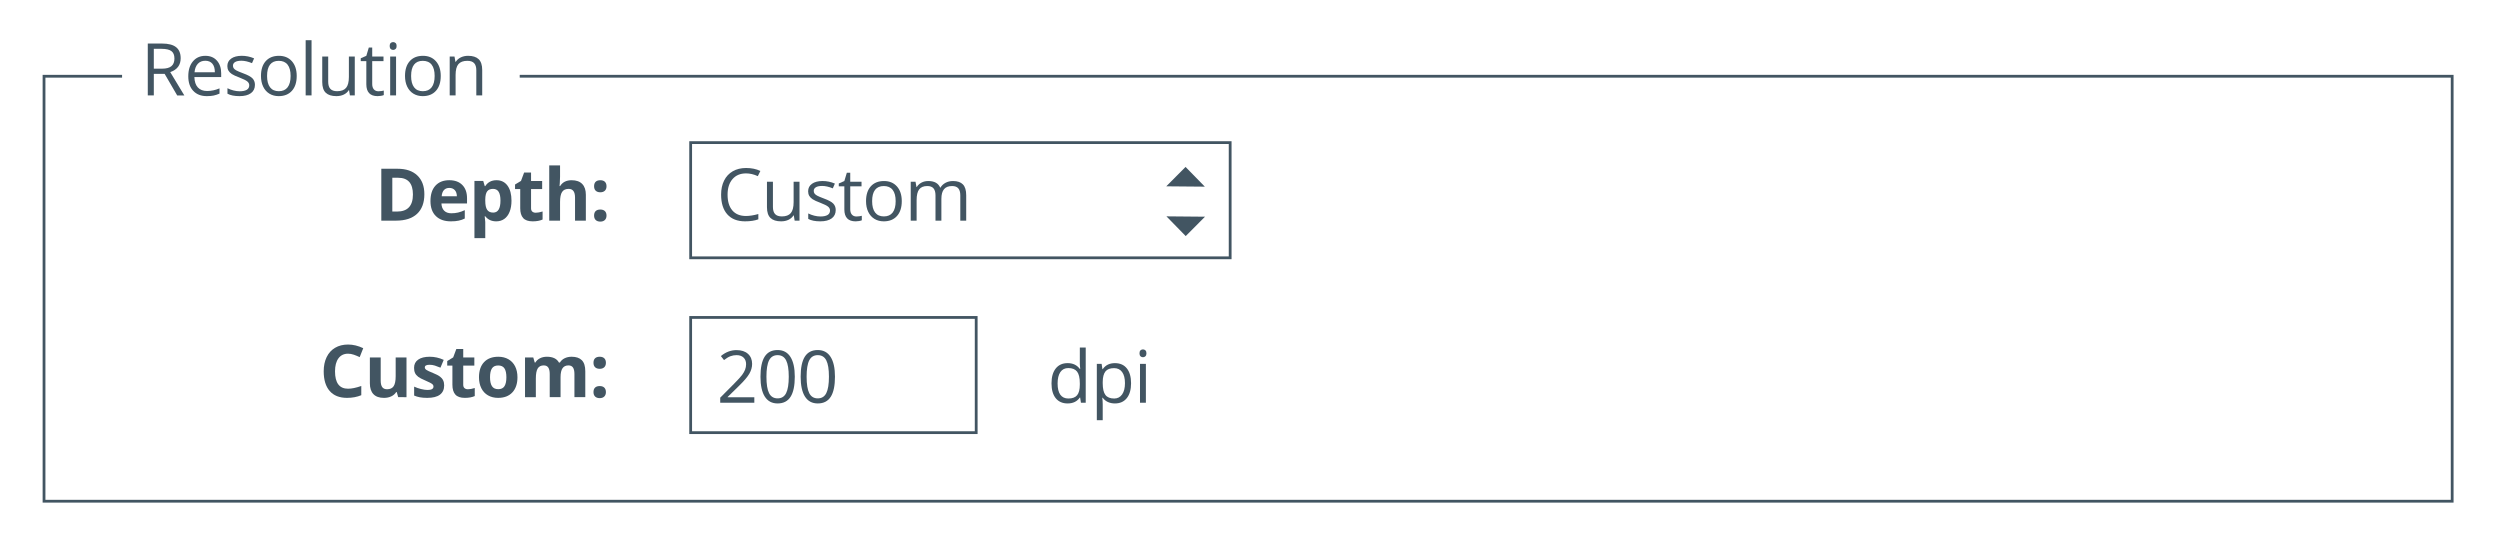 <?xml version="1.0" encoding="utf-8"?>
<!-- Generator: Adobe Illustrator 15.0.0, SVG Export Plug-In . SVG Version: 6.00 Build 0)  -->
<!DOCTYPE svg PUBLIC "-//W3C//DTD SVG 1.1//EN" "http://www.w3.org/Graphics/SVG/1.1/DTD/svg11.dtd">
<svg version="1.1" id="Layer_1" xmlns="http://www.w3.org/2000/svg" xmlns:xlink="http://www.w3.org/1999/xlink" x="0px" y="0px"
	 width="448.478px" height="97.495px" viewBox="0 0 448.478 97.495" enable-background="new 0 0 448.478 97.495"
	 xml:space="preserve">
<polygon fill="#425562" points="212.707,42.352 209.248,38.811 216.167,38.873 "/>
<polygon fill="#425562" points="212.678,29.945 216.137,33.486 209.218,33.424 "/>
<polygon fill="#425562" points="93.232,13.428 93.232,13.928 439.648,13.928 439.648,89.664 8.148,89.664 8.148,13.928 
	21.899,13.928 21.899,13.428 7.648,13.428 7.648,90.164 440.148,90.164 440.148,13.428 "/>
<g>
	<g>
		<path fill="#425562" d="M27.594,13.248v3.871h-1.083V7.811h2.553c1.142,0,1.985,0.219,2.53,0.656
			c0.546,0.438,0.818,1.095,0.818,1.974c0,1.231-0.624,2.062-1.872,2.496l2.528,4.183h-1.28l-2.254-3.871H27.594z M27.594,12.318
			h1.483c0.764,0,1.324-0.151,1.681-0.455s0.534-0.759,0.534-1.365c0-0.615-0.181-1.06-0.544-1.331
			C30.385,8.896,29.803,8.76,29,8.76h-1.407V12.318z"/>
		<path fill="#425562" d="M37.112,17.246c-1.031,0-1.846-0.313-2.441-0.942c-0.597-0.628-0.895-1.5-0.895-2.616
			c0-1.125,0.276-2.019,0.831-2.681s1.298-0.993,2.232-0.993c0.874,0,1.566,0.288,2.075,0.863s0.764,1.333,0.764,2.275v0.669h-4.807
			c0.021,0.819,0.229,1.441,0.621,1.865c0.393,0.425,0.945,0.637,1.658,0.637c0.751,0,1.494-0.157,2.229-0.471v0.942
			c-0.374,0.161-0.727,0.276-1.06,0.347C37.985,17.212,37.583,17.246,37.112,17.246z M36.826,10.898c-0.56,0-1.007,0.183-1.34,0.548
			c-0.333,0.365-0.529,0.87-0.589,1.516h3.648c0-0.667-0.148-1.177-0.446-1.531S37.377,10.898,36.826,10.898z"/>
		<path fill="#425562" d="M45.733,15.216c0,0.649-0.242,1.15-0.726,1.502c-0.484,0.353-1.164,0.528-2.038,0.528
			c-0.925,0-1.647-0.146-2.165-0.438v-0.98c0.335,0.169,0.695,0.303,1.079,0.4c0.384,0.098,0.754,0.146,1.111,0.146
			c0.552,0,0.976-0.088,1.273-0.264c0.297-0.177,0.446-0.445,0.446-0.806c0-0.271-0.118-0.504-0.354-0.697s-0.695-0.421-1.378-0.685
			c-0.649-0.242-1.111-0.453-1.385-0.634c-0.274-0.18-0.478-0.385-0.611-0.614c-0.134-0.229-0.201-0.503-0.201-0.821
			c0-0.568,0.231-1.018,0.694-1.347c0.463-0.328,1.097-0.493,1.903-0.493c0.751,0,1.486,0.153,2.203,0.459l-0.376,0.859
			c-0.7-0.289-1.335-0.434-1.903-0.434c-0.501,0-0.879,0.079-1.133,0.236c-0.254,0.156-0.382,0.373-0.382,0.649
			c0,0.187,0.048,0.346,0.144,0.478c0.096,0.131,0.25,0.257,0.462,0.375c0.212,0.119,0.619,0.291,1.222,0.516
			c0.828,0.302,1.387,0.605,1.678,0.911S45.733,14.753,45.733,15.216z"/>
		<path fill="#425562" d="M53.228,13.624c0,1.138-0.286,2.025-0.859,2.664s-1.365,0.958-2.375,0.958
			c-0.624,0-1.178-0.146-1.661-0.438c-0.484-0.293-0.857-0.714-1.121-1.261c-0.263-0.548-0.395-1.188-0.395-1.923
			c0-1.138,0.284-2.023,0.853-2.658c0.569-0.635,1.359-0.952,2.369-0.952c0.976,0,1.752,0.325,2.327,0.975
			S53.228,12.516,53.228,13.624z M47.911,13.624c0,0.892,0.179,1.57,0.535,2.037s0.881,0.7,1.572,0.7
			c0.692,0,1.217-0.232,1.576-0.697c0.358-0.465,0.538-1.145,0.538-2.04c0-0.888-0.18-1.562-0.538-2.021
			c-0.359-0.461-0.888-0.691-1.589-0.691c-0.691,0-1.214,0.228-1.566,0.682S47.911,12.724,47.911,13.624z"/>
		<path fill="#425562" d="M55.89,17.119h-1.057V7.213h1.057V17.119z"/>
		<path fill="#425562" d="M58.876,10.142v4.526c0,0.568,0.129,0.993,0.388,1.273c0.259,0.28,0.665,0.42,1.216,0.42
			c0.729,0,1.264-0.199,1.601-0.599c0.337-0.398,0.506-1.05,0.506-1.954v-3.667h1.057v6.978h-0.872l-0.153-0.936h-0.057
			c-0.217,0.344-0.518,0.606-0.901,0.789s-0.822,0.273-1.314,0.273c-0.849,0-1.484-0.201-1.907-0.604s-0.634-1.048-0.634-1.936
			v-4.564H58.876z"/>
		<path fill="#425562" d="M67.892,16.374c0.187,0,0.367-0.014,0.542-0.041s0.312-0.057,0.414-0.086v0.809
			c-0.114,0.055-0.283,0.101-0.506,0.137s-0.424,0.054-0.602,0.054c-1.35,0-2.024-0.711-2.024-2.133v-4.15h-1v-0.51l1-0.439
			l0.445-1.489h0.611v1.617h2.024v0.821h-2.024v4.106c0,0.42,0.1,0.742,0.299,0.968C67.27,16.262,67.544,16.374,67.892,16.374z"/>
		<path fill="#425562" d="M69.904,8.25c0-0.241,0.06-0.419,0.178-0.531S70.35,7.55,70.528,7.55c0.169,0,0.316,0.058,0.439,0.172
			c0.123,0.115,0.185,0.291,0.185,0.528c0,0.238-0.062,0.415-0.185,0.532c-0.124,0.116-0.27,0.175-0.439,0.175
			c-0.179,0-0.327-0.059-0.446-0.175C69.964,8.665,69.904,8.488,69.904,8.25z M71.05,17.119h-1.057v-6.978h1.057V17.119z"/>
		<path fill="#425562" d="M79.066,13.624c0,1.138-0.286,2.025-0.859,2.664s-1.365,0.958-2.375,0.958
			c-0.624,0-1.178-0.146-1.661-0.438c-0.484-0.293-0.857-0.714-1.121-1.261c-0.263-0.548-0.395-1.188-0.395-1.923
			c0-1.138,0.284-2.023,0.853-2.658s1.358-0.952,2.369-0.952c0.976,0,1.752,0.325,2.327,0.975S79.066,12.516,79.066,13.624z
			 M73.75,13.624c0,0.892,0.179,1.57,0.535,2.037s0.881,0.7,1.572,0.7c0.692,0,1.217-0.232,1.576-0.697
			c0.358-0.465,0.538-1.145,0.538-2.04c0-0.888-0.179-1.562-0.538-2.021c-0.359-0.461-0.889-0.691-1.589-0.691
			c-0.691,0-1.214,0.228-1.566,0.682S73.75,12.724,73.75,13.624z"/>
		<path fill="#425562" d="M85.446,17.119v-4.514c0-0.569-0.129-0.993-0.388-1.273c-0.259-0.28-0.665-0.421-1.216-0.421
			c-0.73,0-1.265,0.198-1.604,0.593s-0.509,1.046-0.509,1.954v3.661h-1.057v-6.978h0.859l0.172,0.955h0.051
			c0.216-0.345,0.52-0.61,0.91-0.8c0.391-0.188,0.826-0.283,1.305-0.283c0.841,0,1.473,0.203,1.898,0.608
			c0.424,0.405,0.636,1.054,0.636,1.945v4.552H85.446z"/>
	</g>
</g>
<g>
	<g>
		<path fill="#425562" d="M76.126,34.838c0,1.532-0.437,2.706-1.309,3.521c-0.872,0.815-2.132,1.223-3.778,1.223h-2.636v-9.309
			h2.922c1.52,0,2.699,0.401,3.54,1.204C75.706,32.278,76.126,33.399,76.126,34.838z M74.076,34.889
			c0-1.999-0.883-2.999-2.649-2.999h-1.05v6.062h0.846C73.125,37.951,74.076,36.931,74.076,34.889z"/>
		<path fill="#425562" d="M80.876,39.708c-1.146,0-2.042-0.315-2.687-0.948c-0.646-0.633-0.968-1.528-0.968-2.687
			c0-1.193,0.298-2.115,0.895-2.767c0.596-0.651,1.421-0.978,2.474-0.978c1.005,0,1.789,0.287,2.349,0.859
			c0.561,0.573,0.841,1.365,0.841,2.375v0.942h-4.591c0.021,0.552,0.185,0.982,0.49,1.293c0.306,0.31,0.734,0.464,1.286,0.464
			c0.429,0,0.834-0.044,1.216-0.133c0.382-0.09,0.781-0.231,1.197-0.427v1.502c-0.339,0.17-0.702,0.297-1.089,0.379
			C81.903,39.667,81.432,39.708,80.876,39.708z M80.603,33.711c-0.412,0-0.734,0.131-0.968,0.392
			c-0.234,0.261-0.367,0.631-0.401,1.111h2.725c-0.008-0.48-0.133-0.851-0.375-1.111C81.341,33.842,81.014,33.711,80.603,33.711z"/>
		<path fill="#425562" d="M89.02,39.708c-0.836,0-1.492-0.303-1.968-0.91H86.95c0.068,0.595,0.102,0.938,0.102,1.031v2.885H85.11
			V32.463h1.579l0.273,0.923h0.089c0.454-0.704,1.127-1.057,2.019-1.057c0.84,0,1.498,0.325,1.974,0.975s0.713,1.551,0.713,2.706
			c0,0.76-0.111,1.419-0.334,1.979s-0.54,0.987-0.952,1.28C90.06,39.562,89.575,39.708,89.02,39.708z M88.446,33.883
			c-0.479,0-0.83,0.147-1.05,0.442c-0.221,0.295-0.335,0.782-0.344,1.461v0.211c0,0.764,0.114,1.312,0.341,1.643
			s0.587,0.496,1.079,0.496c0.87,0,1.306-0.717,1.306-2.152c0-0.7-0.107-1.226-0.322-1.575
			C89.241,34.058,88.905,33.883,88.446,33.883z"/>
		<path fill="#425562" d="M96.112,38.161c0.34,0,0.747-0.074,1.223-0.223v1.445c-0.484,0.217-1.078,0.324-1.783,0.324
			c-0.777,0-1.342-0.196-1.697-0.589s-0.531-0.981-0.531-1.767v-3.432h-0.93V33.1l1.069-0.649l0.561-1.502h1.241v1.515h1.993v1.458
			h-1.993v3.432c0,0.276,0.078,0.479,0.232,0.611C95.653,38.096,95.858,38.161,96.112,38.161z"/>
		<path fill="#425562" d="M105.097,39.581h-1.942v-4.157c0-1.027-0.382-1.541-1.146-1.541c-0.543,0-0.936,0.185-1.178,0.554
			s-0.363,0.968-0.363,1.796v3.349h-1.941v-9.906h1.941v2.018c0,0.157-0.015,0.526-0.044,1.108l-0.045,0.572h0.102
			c0.434-0.695,1.121-1.044,2.063-1.044c0.836,0,1.47,0.226,1.903,0.675c0.433,0.45,0.649,1.096,0.649,1.936V39.581z"/>
		<path fill="#425562" d="M106.574,33.412c0-0.357,0.096-0.626,0.287-0.809s0.469-0.274,0.834-0.274c0.352,0,0.625,0.094,0.818,0.28
			c0.193,0.187,0.29,0.454,0.29,0.803c0,0.344-0.099,0.609-0.296,0.799c-0.198,0.188-0.468,0.283-0.812,0.283
			c-0.356,0-0.632-0.094-0.828-0.28S106.574,33.76,106.574,33.412z M106.574,38.671c0-0.356,0.096-0.626,0.287-0.809
			s0.469-0.274,0.834-0.274c0.352,0,0.625,0.094,0.818,0.28c0.193,0.188,0.29,0.454,0.29,0.803c0,0.335-0.098,0.6-0.293,0.792
			c-0.195,0.193-0.467,0.29-0.815,0.29c-0.356,0-0.632-0.095-0.828-0.283S106.574,39.015,106.574,38.671z"/>
	</g>
</g>
<g>
	<g>
		<path fill="#425562" d="M133.83,31.106c-1.022,0-1.83,0.341-2.422,1.022c-0.592,0.681-0.888,1.614-0.888,2.798
			c0,1.219,0.285,2.159,0.856,2.824c0.571,0.664,1.385,0.996,2.441,0.996c0.649,0,1.39-0.117,2.222-0.351v0.949
			c-0.645,0.242-1.441,0.362-2.388,0.362c-1.371,0-2.429-0.416-3.174-1.247c-0.745-0.832-1.117-2.015-1.117-3.547
			c0-0.959,0.179-1.8,0.538-2.521c0.359-0.721,0.877-1.277,1.554-1.668s1.474-0.585,2.391-0.585c0.977,0,1.83,0.178,2.56,0.534
			l-0.458,0.93C135.239,31.272,134.535,31.106,133.83,31.106z"/>
		<path fill="#425562" d="M138.657,32.604v4.526c0,0.568,0.129,0.993,0.388,1.273s0.664,0.42,1.216,0.42
			c0.73,0,1.264-0.199,1.601-0.599c0.337-0.398,0.506-1.05,0.506-1.954v-3.667h1.057v6.978h-0.872l-0.153-0.936h-0.058
			c-0.216,0.344-0.517,0.606-0.9,0.789c-0.385,0.183-0.822,0.273-1.315,0.273c-0.849,0-1.484-0.201-1.906-0.604
			c-0.423-0.403-0.634-1.048-0.634-1.936v-4.564H138.657z"/>
		<path fill="#425562" d="M149.92,37.678c0,0.649-0.242,1.15-0.726,1.502c-0.484,0.353-1.163,0.528-2.037,0.528
			c-0.926,0-1.647-0.146-2.165-0.438v-0.98c0.335,0.169,0.695,0.303,1.079,0.4c0.384,0.098,0.755,0.146,1.111,0.146
			c0.552,0,0.976-0.088,1.273-0.264c0.297-0.177,0.445-0.445,0.445-0.806c0-0.271-0.118-0.504-0.354-0.697
			c-0.235-0.193-0.695-0.421-1.378-0.685c-0.649-0.242-1.111-0.453-1.385-0.634c-0.274-0.18-0.478-0.385-0.611-0.614
			c-0.134-0.229-0.201-0.503-0.201-0.821c0-0.568,0.231-1.018,0.694-1.347c0.463-0.328,1.097-0.493,1.904-0.493
			c0.751,0,1.485,0.153,2.203,0.459l-0.375,0.859c-0.701-0.289-1.335-0.434-1.904-0.434c-0.5,0-0.878,0.079-1.133,0.236
			c-0.255,0.156-0.382,0.373-0.382,0.649c0,0.187,0.047,0.346,0.143,0.478c0.096,0.131,0.25,0.257,0.462,0.375
			c0.212,0.119,0.62,0.291,1.222,0.516c0.828,0.302,1.387,0.605,1.678,0.911C149.774,36.831,149.92,37.215,149.92,37.678z"/>
		<path fill="#425562" d="M153.645,38.836c0.187,0,0.367-0.014,0.542-0.041c0.174-0.027,0.312-0.057,0.414-0.086v0.809
			c-0.115,0.055-0.283,0.101-0.506,0.137c-0.223,0.036-0.423,0.054-0.602,0.054c-1.35,0-2.024-0.711-2.024-2.133v-4.15h-1v-0.51
			l1-0.439l0.445-1.489h0.611v1.617h2.025v0.821h-2.025v4.106c0,0.42,0.1,0.742,0.299,0.968
			C153.023,38.724,153.297,38.836,153.645,38.836z"/>
		<path fill="#425562" d="M161.77,36.086c0,1.138-0.286,2.025-0.859,2.664s-1.365,0.958-2.375,0.958
			c-0.624,0-1.178-0.146-1.661-0.438c-0.484-0.293-0.857-0.714-1.121-1.261c-0.263-0.548-0.395-1.188-0.395-1.923
			c0-1.138,0.284-2.023,0.853-2.658c0.569-0.635,1.359-0.952,2.369-0.952c0.976,0,1.752,0.325,2.327,0.975
			S161.77,34.978,161.77,36.086z M156.453,36.086c0,0.892,0.179,1.57,0.535,2.037s0.881,0.7,1.572,0.7
			c0.692,0,1.217-0.232,1.576-0.697c0.358-0.465,0.538-1.145,0.538-2.04c0-0.888-0.18-1.562-0.538-2.021
			c-0.359-0.461-0.888-0.691-1.589-0.691c-0.691,0-1.214,0.228-1.566,0.682S156.453,35.186,156.453,36.086z"/>
		<path fill="#425562" d="M172.269,39.581v-4.539c0-0.557-0.119-0.974-0.356-1.252c-0.238-0.277-0.607-0.417-1.108-0.417
			c-0.658,0-1.144,0.189-1.458,0.567c-0.314,0.378-0.471,0.959-0.471,1.744v3.896h-1.057v-4.539c0-0.557-0.119-0.974-0.356-1.252
			c-0.237-0.277-0.609-0.417-1.114-0.417c-0.662,0-1.146,0.199-1.455,0.596s-0.461,1.047-0.461,1.951v3.661h-1.057v-6.978h0.859
			l0.172,0.955h0.051c0.199-0.34,0.48-0.605,0.844-0.796c0.363-0.191,0.769-0.287,1.219-0.287c1.091,0,1.804,0.395,2.14,1.185h0.051
			c0.208-0.365,0.509-0.653,0.904-0.866c0.395-0.212,0.845-0.318,1.35-0.318c0.789,0,1.38,0.203,1.773,0.608
			c0.393,0.405,0.589,1.054,0.589,1.945v4.552H172.269z"/>
	</g>
</g>
<g>
	<g>
		<path fill="#425562" d="M62.437,63.449c-0.743,0-1.317,0.278-1.726,0.837c-0.407,0.558-0.611,1.336-0.611,2.333
			c0,2.076,0.779,3.113,2.336,3.113c0.654,0,1.445-0.163,2.375-0.49v1.655c-0.764,0.318-1.617,0.478-2.56,0.478
			c-1.354,0-2.39-0.41-3.106-1.231c-0.718-0.821-1.076-2-1.076-3.537c0-0.968,0.176-1.815,0.528-2.543
			c0.353-0.729,0.858-1.286,1.519-1.675s1.434-0.582,2.32-0.582c0.904,0,1.812,0.218,2.725,0.655l-0.636,1.604
			c-0.349-0.166-0.699-0.31-1.051-0.433C63.122,63.511,62.776,63.449,62.437,63.449z"/>
		<path fill="#425562" d="M71.434,71.248l-0.261-0.91H71.07c-0.208,0.331-0.503,0.587-0.885,0.767
			c-0.382,0.181-0.817,0.271-1.305,0.271c-0.836,0-1.466-0.224-1.891-0.671c-0.424-0.448-0.637-1.093-0.637-1.933V64.13h1.942v4.157
			c0,0.514,0.091,0.899,0.273,1.156s0.474,0.385,0.872,0.385c0.543,0,0.936-0.182,1.178-0.544c0.242-0.363,0.363-0.965,0.363-1.806
			V64.13h1.942v7.118H71.434z"/>
		<path fill="#425562" d="M79.679,69.135c0,0.729-0.253,1.285-0.761,1.668c-0.507,0.382-1.266,0.572-2.276,0.572
			c-0.518,0-0.959-0.034-1.324-0.104s-0.707-0.173-1.025-0.309v-1.604c0.36,0.17,0.767,0.312,1.219,0.427
			c0.452,0.114,0.851,0.172,1.194,0.172c0.704,0,1.057-0.204,1.057-0.611c0-0.153-0.047-0.277-0.14-0.373s-0.254-0.203-0.484-0.324
			s-0.535-0.263-0.917-0.424c-0.547-0.229-0.949-0.441-1.206-0.637s-0.444-0.419-0.561-0.672c-0.117-0.252-0.175-0.563-0.175-0.933
			c0-0.632,0.245-1.121,0.735-1.467c0.49-0.347,1.185-0.52,2.085-0.52c0.857,0,1.691,0.188,2.502,0.561l-0.586,1.4
			c-0.356-0.152-0.689-0.277-0.999-0.375c-0.31-0.098-0.626-0.146-0.949-0.146c-0.573,0-0.859,0.154-0.859,0.465
			c0,0.174,0.093,0.324,0.277,0.451c0.185,0.128,0.589,0.316,1.213,0.567c0.556,0.225,0.963,0.435,1.222,0.63s0.45,0.42,0.573,0.675
			S79.679,68.782,79.679,69.135z"/>
		<path fill="#425562" d="M83.945,69.828c0.339,0,0.747-0.074,1.222-0.223v1.445c-0.483,0.217-1.078,0.324-1.782,0.324
			c-0.776,0-1.343-0.196-1.696-0.589c-0.354-0.393-0.532-0.981-0.532-1.767v-3.432h-0.929v-0.821l1.07-0.649l0.56-1.502h1.242v1.515
			h1.992v1.458h-1.992v3.432c0,0.276,0.077,0.479,0.232,0.611C83.485,69.763,83.69,69.828,83.945,69.828z"/>
		<path fill="#425562" d="M92.827,67.677c0,1.158-0.306,2.064-0.917,2.718c-0.611,0.654-1.462,0.98-2.553,0.98
			c-0.684,0-1.286-0.149-1.808-0.448c-0.522-0.3-0.923-0.729-1.204-1.289c-0.28-0.561-0.42-1.214-0.42-1.961
			c0-1.163,0.304-2.067,0.91-2.713c0.607-0.645,1.46-0.968,2.56-0.968c0.684,0,1.286,0.148,1.809,0.446
			c0.521,0.297,0.923,0.724,1.203,1.279S92.827,66.93,92.827,67.677z M87.906,67.677c0,0.704,0.116,1.237,0.347,1.598
			s0.608,0.541,1.13,0.541c0.518,0,0.891-0.179,1.117-0.538c0.228-0.358,0.341-0.893,0.341-1.601c0-0.705-0.114-1.233-0.344-1.586
			s-0.604-0.528-1.127-0.528c-0.518,0-0.891,0.175-1.12,0.525C88.021,66.438,87.906,66.968,87.906,67.677z"/>
		<path fill="#425562" d="M100.557,71.248h-1.942v-4.157c0-0.514-0.086-0.899-0.258-1.156c-0.172-0.256-0.442-0.385-0.812-0.385
			c-0.497,0-0.857,0.183-1.083,0.548c-0.225,0.365-0.337,0.966-0.337,1.802v3.349h-1.942V64.13h1.483l0.262,0.91h0.108
			c0.191-0.326,0.467-0.582,0.828-0.767c0.361-0.185,0.774-0.277,1.242-0.277c1.065,0,1.787,0.349,2.165,1.044h0.172
			c0.191-0.331,0.472-0.587,0.844-0.77c0.371-0.183,0.79-0.274,1.257-0.274c0.807,0,1.417,0.207,1.831,0.621
			s0.621,1.077,0.621,1.989v4.642h-1.948v-4.157c0-0.514-0.086-0.899-0.258-1.156c-0.172-0.256-0.442-0.385-0.812-0.385
			c-0.476,0-0.831,0.17-1.066,0.51c-0.235,0.339-0.353,0.878-0.353,1.617V71.248z"/>
		<path fill="#425562" d="M106.466,65.079c0-0.357,0.096-0.626,0.287-0.809c0.19-0.183,0.468-0.274,0.834-0.274
			c0.352,0,0.625,0.094,0.818,0.28s0.29,0.454,0.29,0.803c0,0.344-0.099,0.609-0.296,0.799c-0.197,0.188-0.468,0.283-0.812,0.283
			c-0.356,0-0.633-0.094-0.828-0.28S106.466,65.427,106.466,65.079z M106.466,70.338c0-0.356,0.096-0.626,0.287-0.809
			c0.19-0.183,0.468-0.274,0.834-0.274c0.352,0,0.625,0.094,0.818,0.28c0.193,0.188,0.29,0.454,0.29,0.803
			c0,0.335-0.098,0.6-0.293,0.792c-0.195,0.193-0.467,0.29-0.814,0.29c-0.356,0-0.633-0.095-0.828-0.283
			S106.466,70.682,106.466,70.338z"/>
	</g>
</g>
<g>
	<g>
		<path fill="#425562" d="M135.32,72.248h-6.119v-0.91l2.451-2.464c0.747-0.756,1.239-1.295,1.477-1.617
			c0.237-0.323,0.416-0.637,0.535-0.942c0.118-0.306,0.178-0.635,0.178-0.987c0-0.496-0.15-0.89-0.452-1.181
			c-0.301-0.291-0.719-0.437-1.254-0.437c-0.386,0-0.752,0.063-1.099,0.191c-0.346,0.127-0.731,0.358-1.155,0.694l-0.561-0.72
			c0.857-0.713,1.792-1.069,2.802-1.069c0.874,0,1.56,0.224,2.056,0.671c0.497,0.448,0.745,1.05,0.745,1.806
			c0,0.59-0.166,1.173-0.497,1.751c-0.331,0.577-0.951,1.307-1.859,2.189l-2.037,1.993v0.051h4.788V72.248z"/>
		<path fill="#425562" d="M142.579,67.581c0,1.608-0.254,2.811-0.761,3.604c-0.507,0.794-1.283,1.19-2.327,1.19
			c-1.002,0-1.764-0.406-2.286-1.219c-0.522-0.812-0.783-2.005-0.783-3.575c0-1.621,0.253-2.824,0.758-3.609
			s1.275-1.179,2.312-1.179c1.01,0,1.777,0.41,2.301,1.229C142.316,64.842,142.579,66.027,142.579,67.581z M137.492,67.581
			c0,1.354,0.159,2.34,0.478,2.958c0.318,0.617,0.826,0.926,1.522,0.926c0.704,0,1.215-0.312,1.531-0.939
			c0.316-0.626,0.474-1.607,0.474-2.944s-0.158-2.316-0.474-2.938c-0.316-0.621-0.827-0.933-1.531-0.933
			c-0.696,0-1.204,0.307-1.522,0.92S137.492,66.228,137.492,67.581z"/>
		<path fill="#425562" d="M149.786,67.581c0,1.608-0.254,2.811-0.761,3.604c-0.507,0.794-1.283,1.19-2.327,1.19
			c-1.002,0-1.764-0.406-2.285-1.219c-0.522-0.812-0.783-2.005-0.783-3.575c0-1.621,0.252-2.824,0.757-3.609
			s1.275-1.179,2.311-1.179c1.01,0,1.777,0.41,2.302,1.229S149.786,66.027,149.786,67.581z M144.699,67.581
			c0,1.354,0.159,2.34,0.478,2.958c0.318,0.617,0.825,0.926,1.521,0.926c0.705,0,1.215-0.312,1.531-0.939
			c0.316-0.626,0.475-1.607,0.475-2.944s-0.158-2.316-0.475-2.938c-0.316-0.621-0.827-0.933-1.531-0.933
			c-0.696,0-1.203,0.307-1.521,0.92S144.699,66.228,144.699,67.581z"/>
	</g>
</g>
<g>
	<g>
		<path fill="#425562" d="M193.769,71.312h-0.058c-0.488,0.709-1.218,1.062-2.19,1.062c-0.912,0-1.622-0.312-2.129-0.936
			s-0.761-1.511-0.761-2.661s0.254-2.044,0.764-2.681c0.509-0.637,1.218-0.955,2.126-0.955c0.947,0,1.673,0.344,2.178,1.031h0.083
			l-0.045-0.503l-0.025-0.49v-2.839h1.057v9.906h-0.859L193.769,71.312z M191.654,71.49c0.722,0,1.245-0.196,1.569-0.589
			c0.325-0.393,0.487-1.026,0.487-1.9v-0.223c0-0.989-0.165-1.694-0.493-2.117c-0.329-0.422-0.854-0.634-1.576-0.634
			c-0.62,0-1.094,0.241-1.423,0.723c-0.329,0.482-0.493,1.162-0.493,2.041c0,0.892,0.163,1.564,0.49,2.019
			C190.542,71.264,191.022,71.49,191.654,71.49z"/>
		<path fill="#425562" d="M200.008,72.375c-0.455,0-0.869-0.083-1.245-0.251c-0.375-0.168-0.69-0.426-0.945-0.773h-0.077
			c0.05,0.407,0.077,0.794,0.077,1.158v2.872h-1.057v-10.11h0.859l0.146,0.955h0.051c0.271-0.383,0.587-0.658,0.948-0.828
			c0.36-0.17,0.774-0.255,1.242-0.255c0.925,0,1.639,0.316,2.142,0.949c0.503,0.632,0.755,1.52,0.755,2.661
			c0,1.146-0.256,2.036-0.768,2.671S200.917,72.375,200.008,72.375z M199.855,66.04c-0.713,0-1.229,0.198-1.547,0.593
			s-0.482,1.022-0.49,1.885v0.235c0,0.98,0.163,1.682,0.49,2.104c0.326,0.423,0.851,0.634,1.572,0.634
			c0.603,0,1.075-0.244,1.417-0.732c0.342-0.487,0.513-1.16,0.513-2.018c0-0.87-0.171-1.538-0.513-2.003
			C200.956,66.272,200.475,66.04,199.855,66.04z"/>
		<path fill="#425562" d="M204.415,63.379c0-0.241,0.059-0.419,0.178-0.531c0.119-0.112,0.268-0.169,0.446-0.169
			c0.169,0,0.316,0.058,0.439,0.172c0.123,0.115,0.185,0.291,0.185,0.528c0,0.238-0.062,0.415-0.185,0.532
			c-0.124,0.116-0.27,0.175-0.439,0.175c-0.178,0-0.327-0.059-0.446-0.175C204.474,63.794,204.415,63.617,204.415,63.379z
			 M205.561,72.248h-1.057v-6.978h1.057V72.248z"/>
	</g>
</g>
<path fill="#425562" d="M220.93,46.5h-97.281V25.334h97.281V46.5z M124.148,46h96.281V25.834h-96.281V46z"/>
<path fill="#425562" d="M175.37,77.863h-51.722V56.697h51.722V77.863z M124.148,77.363h50.722V57.197h-50.722V77.363z"/>
</svg>
